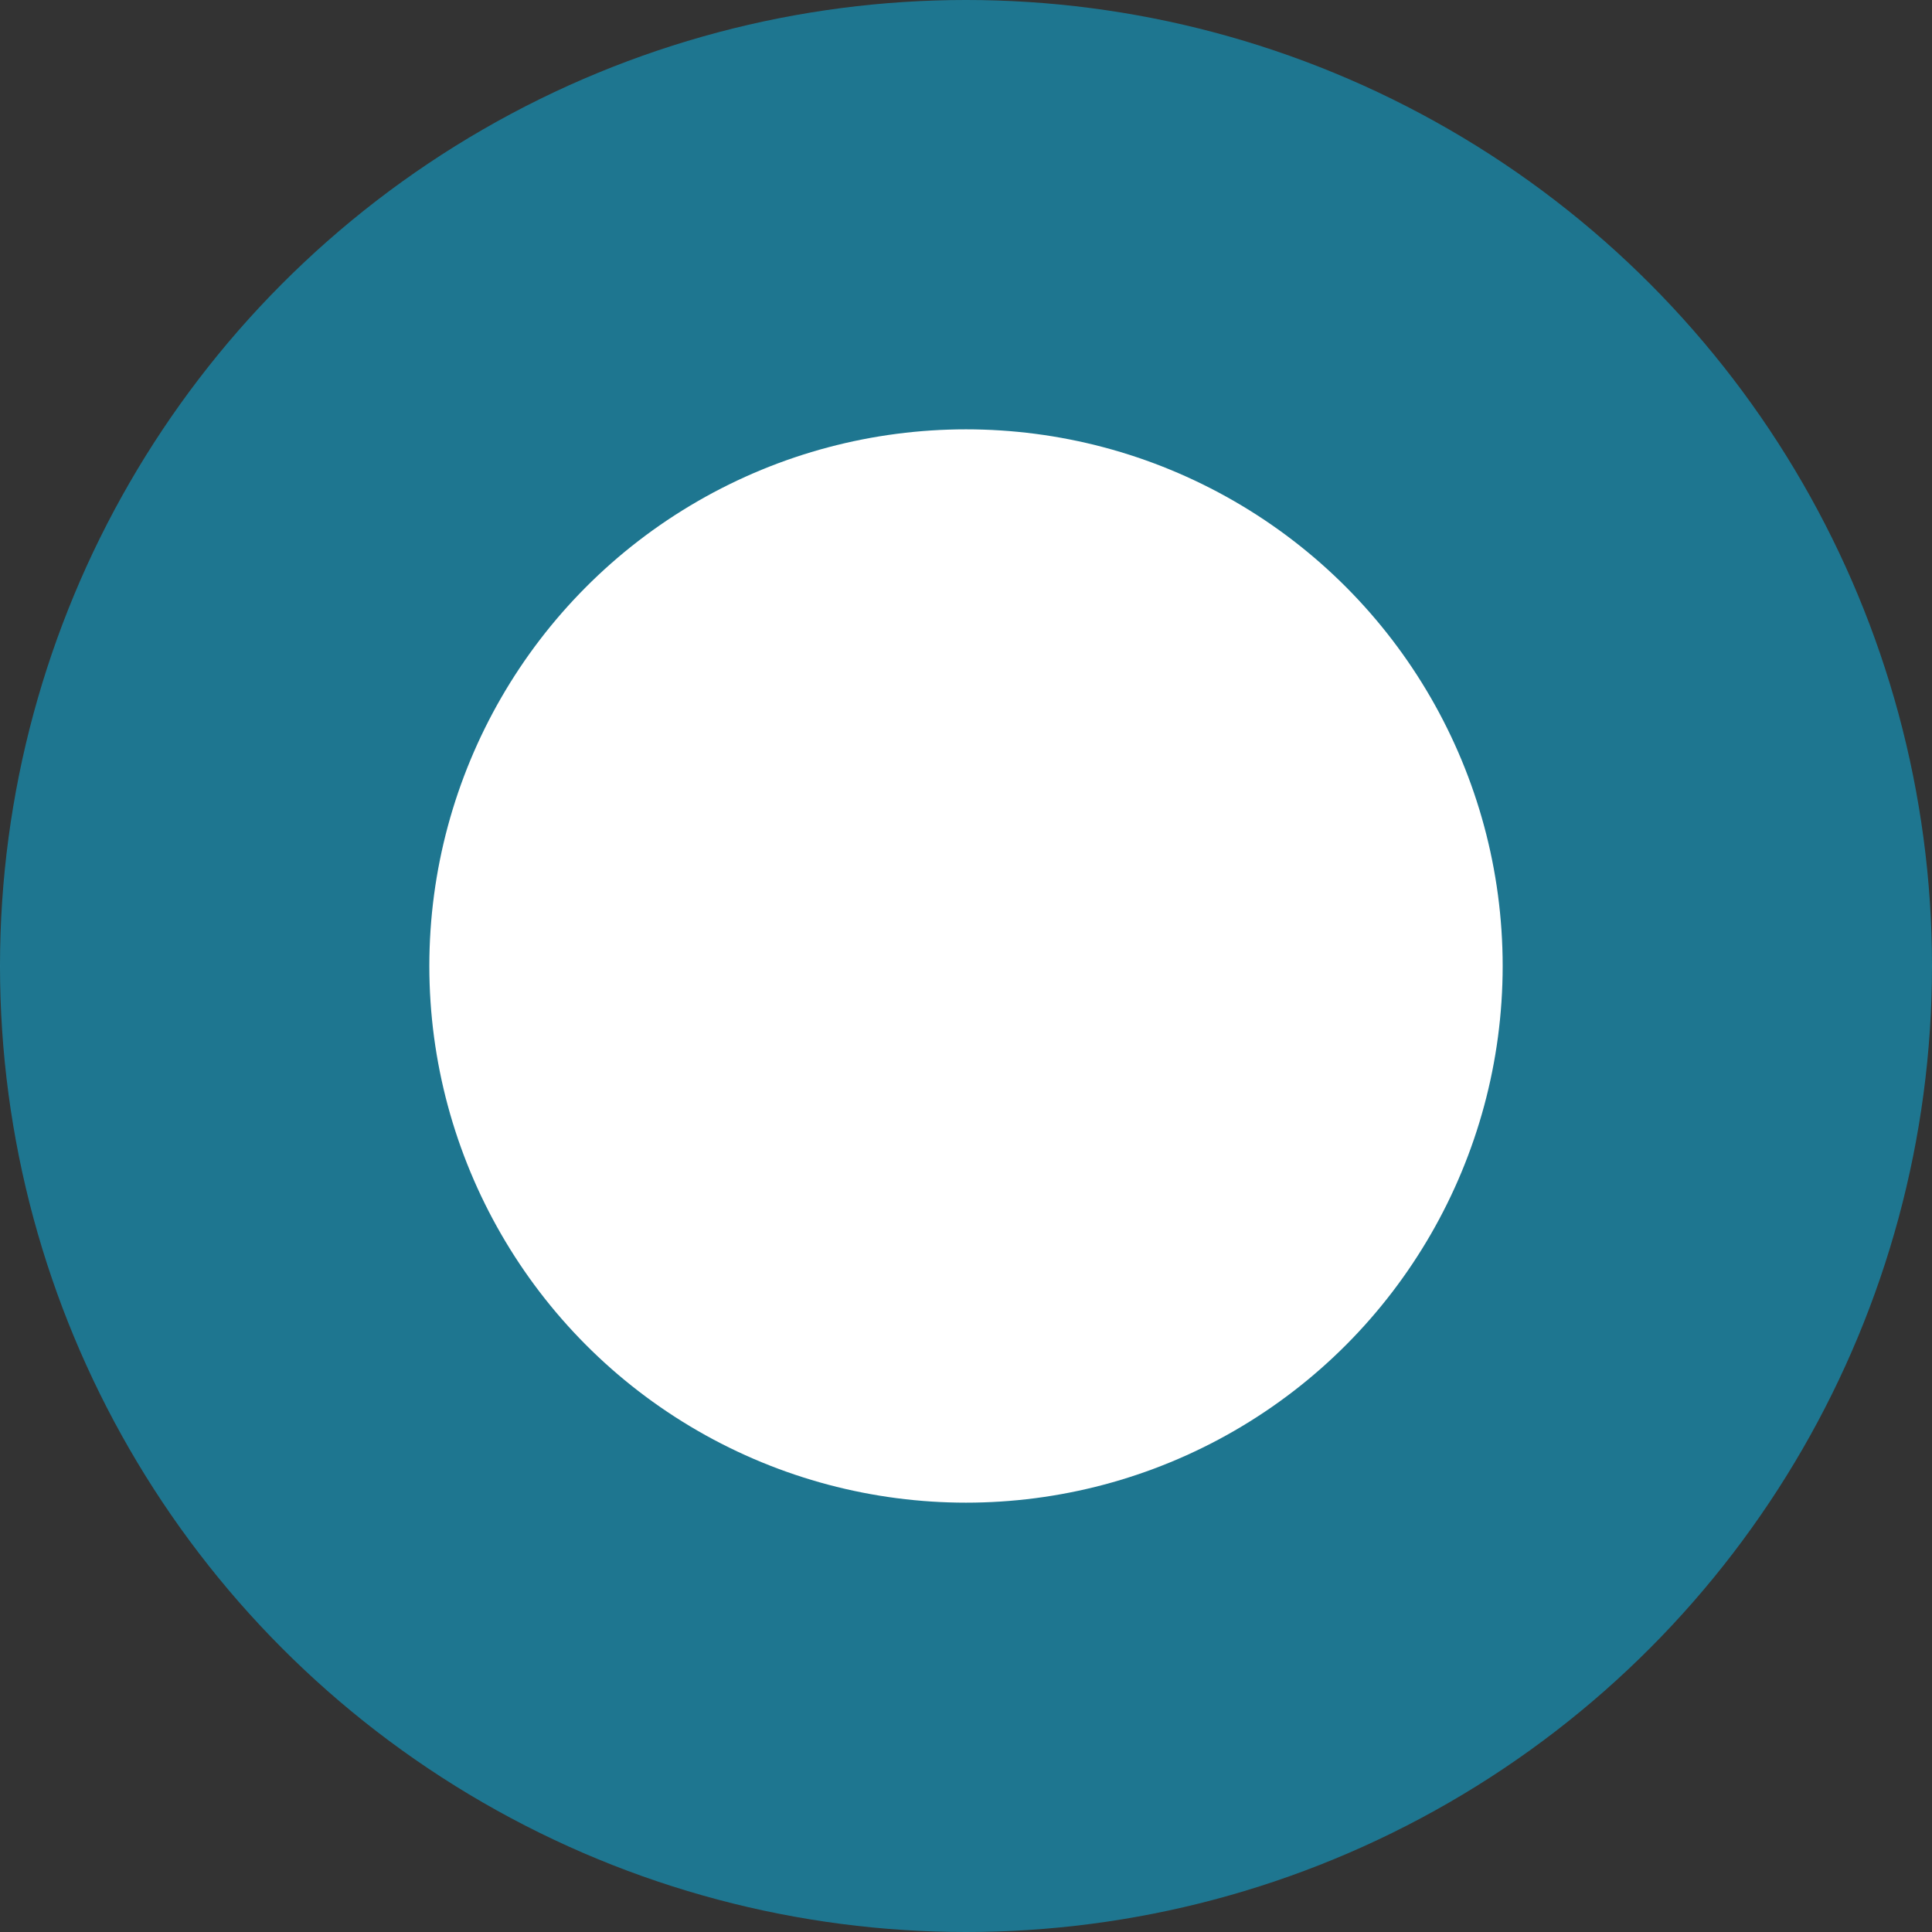 <?xml version="1.0" encoding="UTF-8"?> <svg xmlns="http://www.w3.org/2000/svg" width="9" height="9" viewBox="0 0 9 9" fill="none"><rect x="0" y="0" width="9" height="9" fill="#333333" stroke="none"/> <circle cx="4.5" cy="4.5" r="4.5" fill="#0BBBEF" fill-opacity="0.5"></circle> <circle cx="4.5" cy="4.5" r="2.5" fill="white"></circle> </svg> 